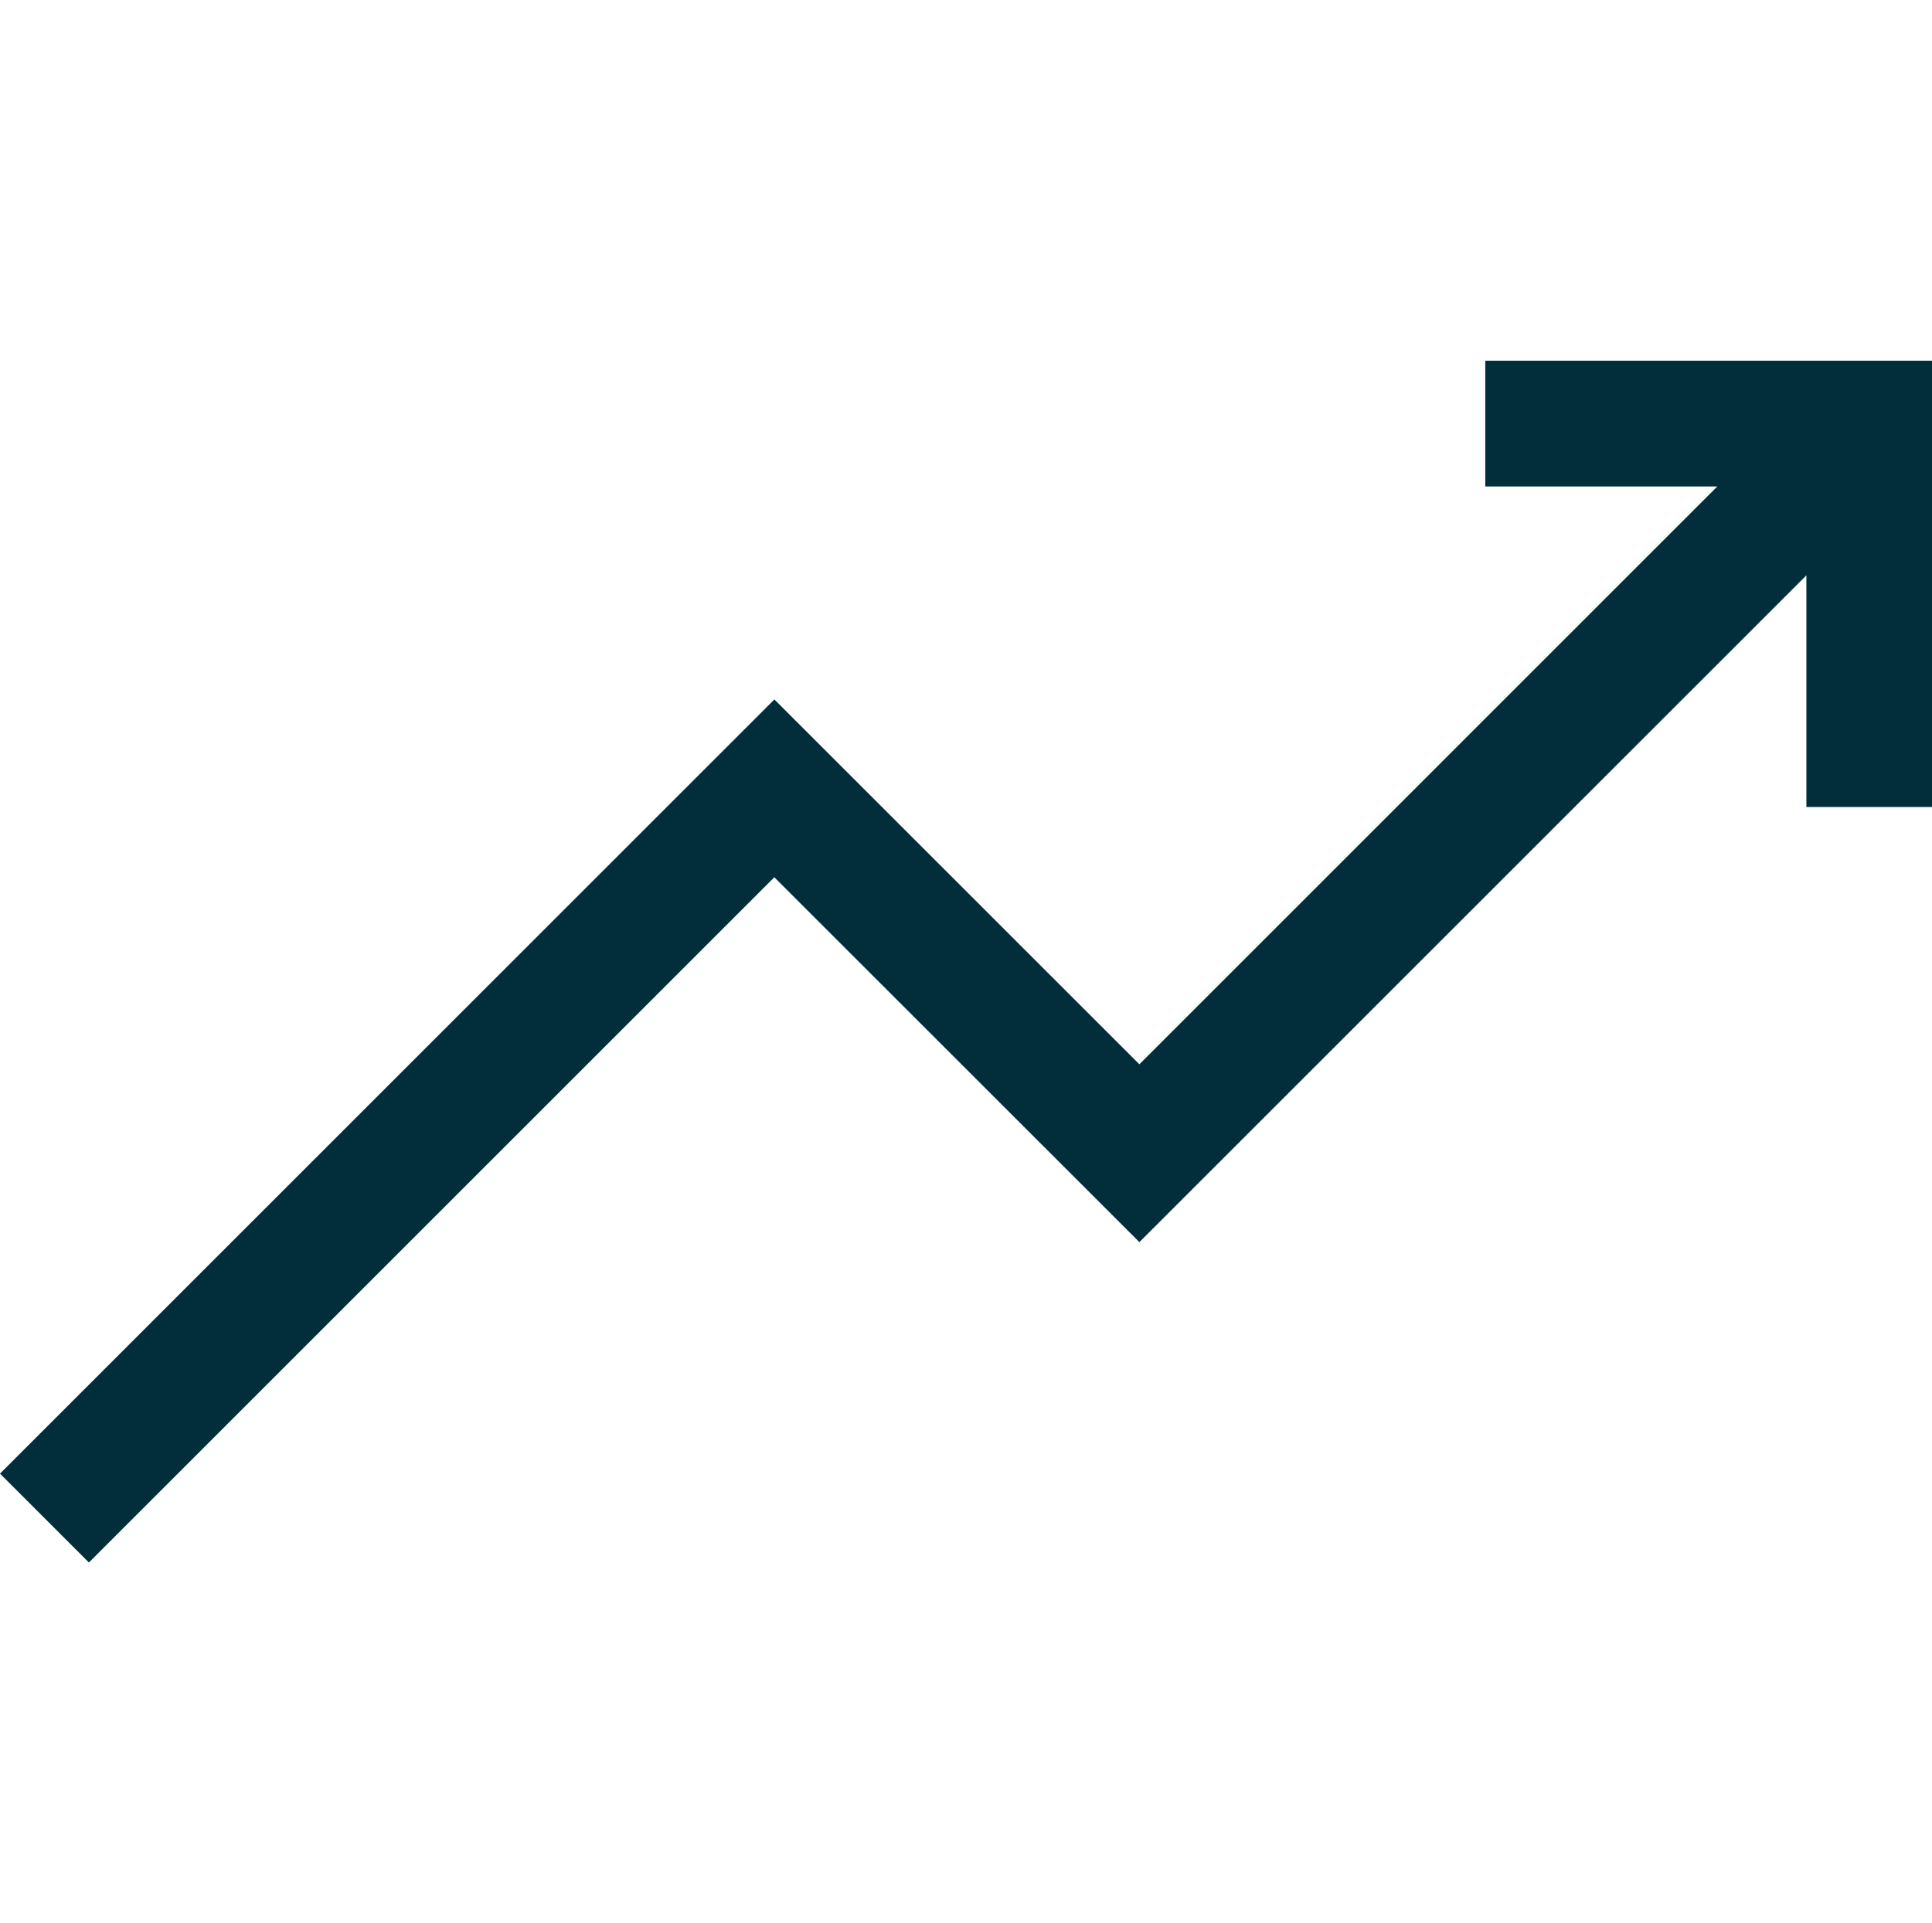 <svg id="icon" xmlns="http://www.w3.org/2000/svg" xmlns:xlink="http://www.w3.org/1999/xlink" width="33.574" height="33.431" viewBox="0 0 33.574 33.431">
  <defs>
    <clipPath id="clip-path">
      <rect id="Rectangle_14" data-name="Rectangle 14" width="33.574" height="33.431" fill="rgba(138,153,166,0.5)" stroke="#697c8c" stroke-width="1"/>
    </clipPath>
  </defs>
  <g id="Groupe_de_masques_19" data-name="Groupe de masques 19" clip-path="url(#clip-path)">
    <path id="arrow" d="M25.811,11.334V13.52h4.032L19.8,23.564l-6.343-6.342L0,30.679l1.545,1.545L13.456,20.313,19.8,26.655l11.591-11.59v4.027h2.185V11.334Z" transform="translate(0 -5.064)" fill="#022e3b"/>
  </g>
</svg>

